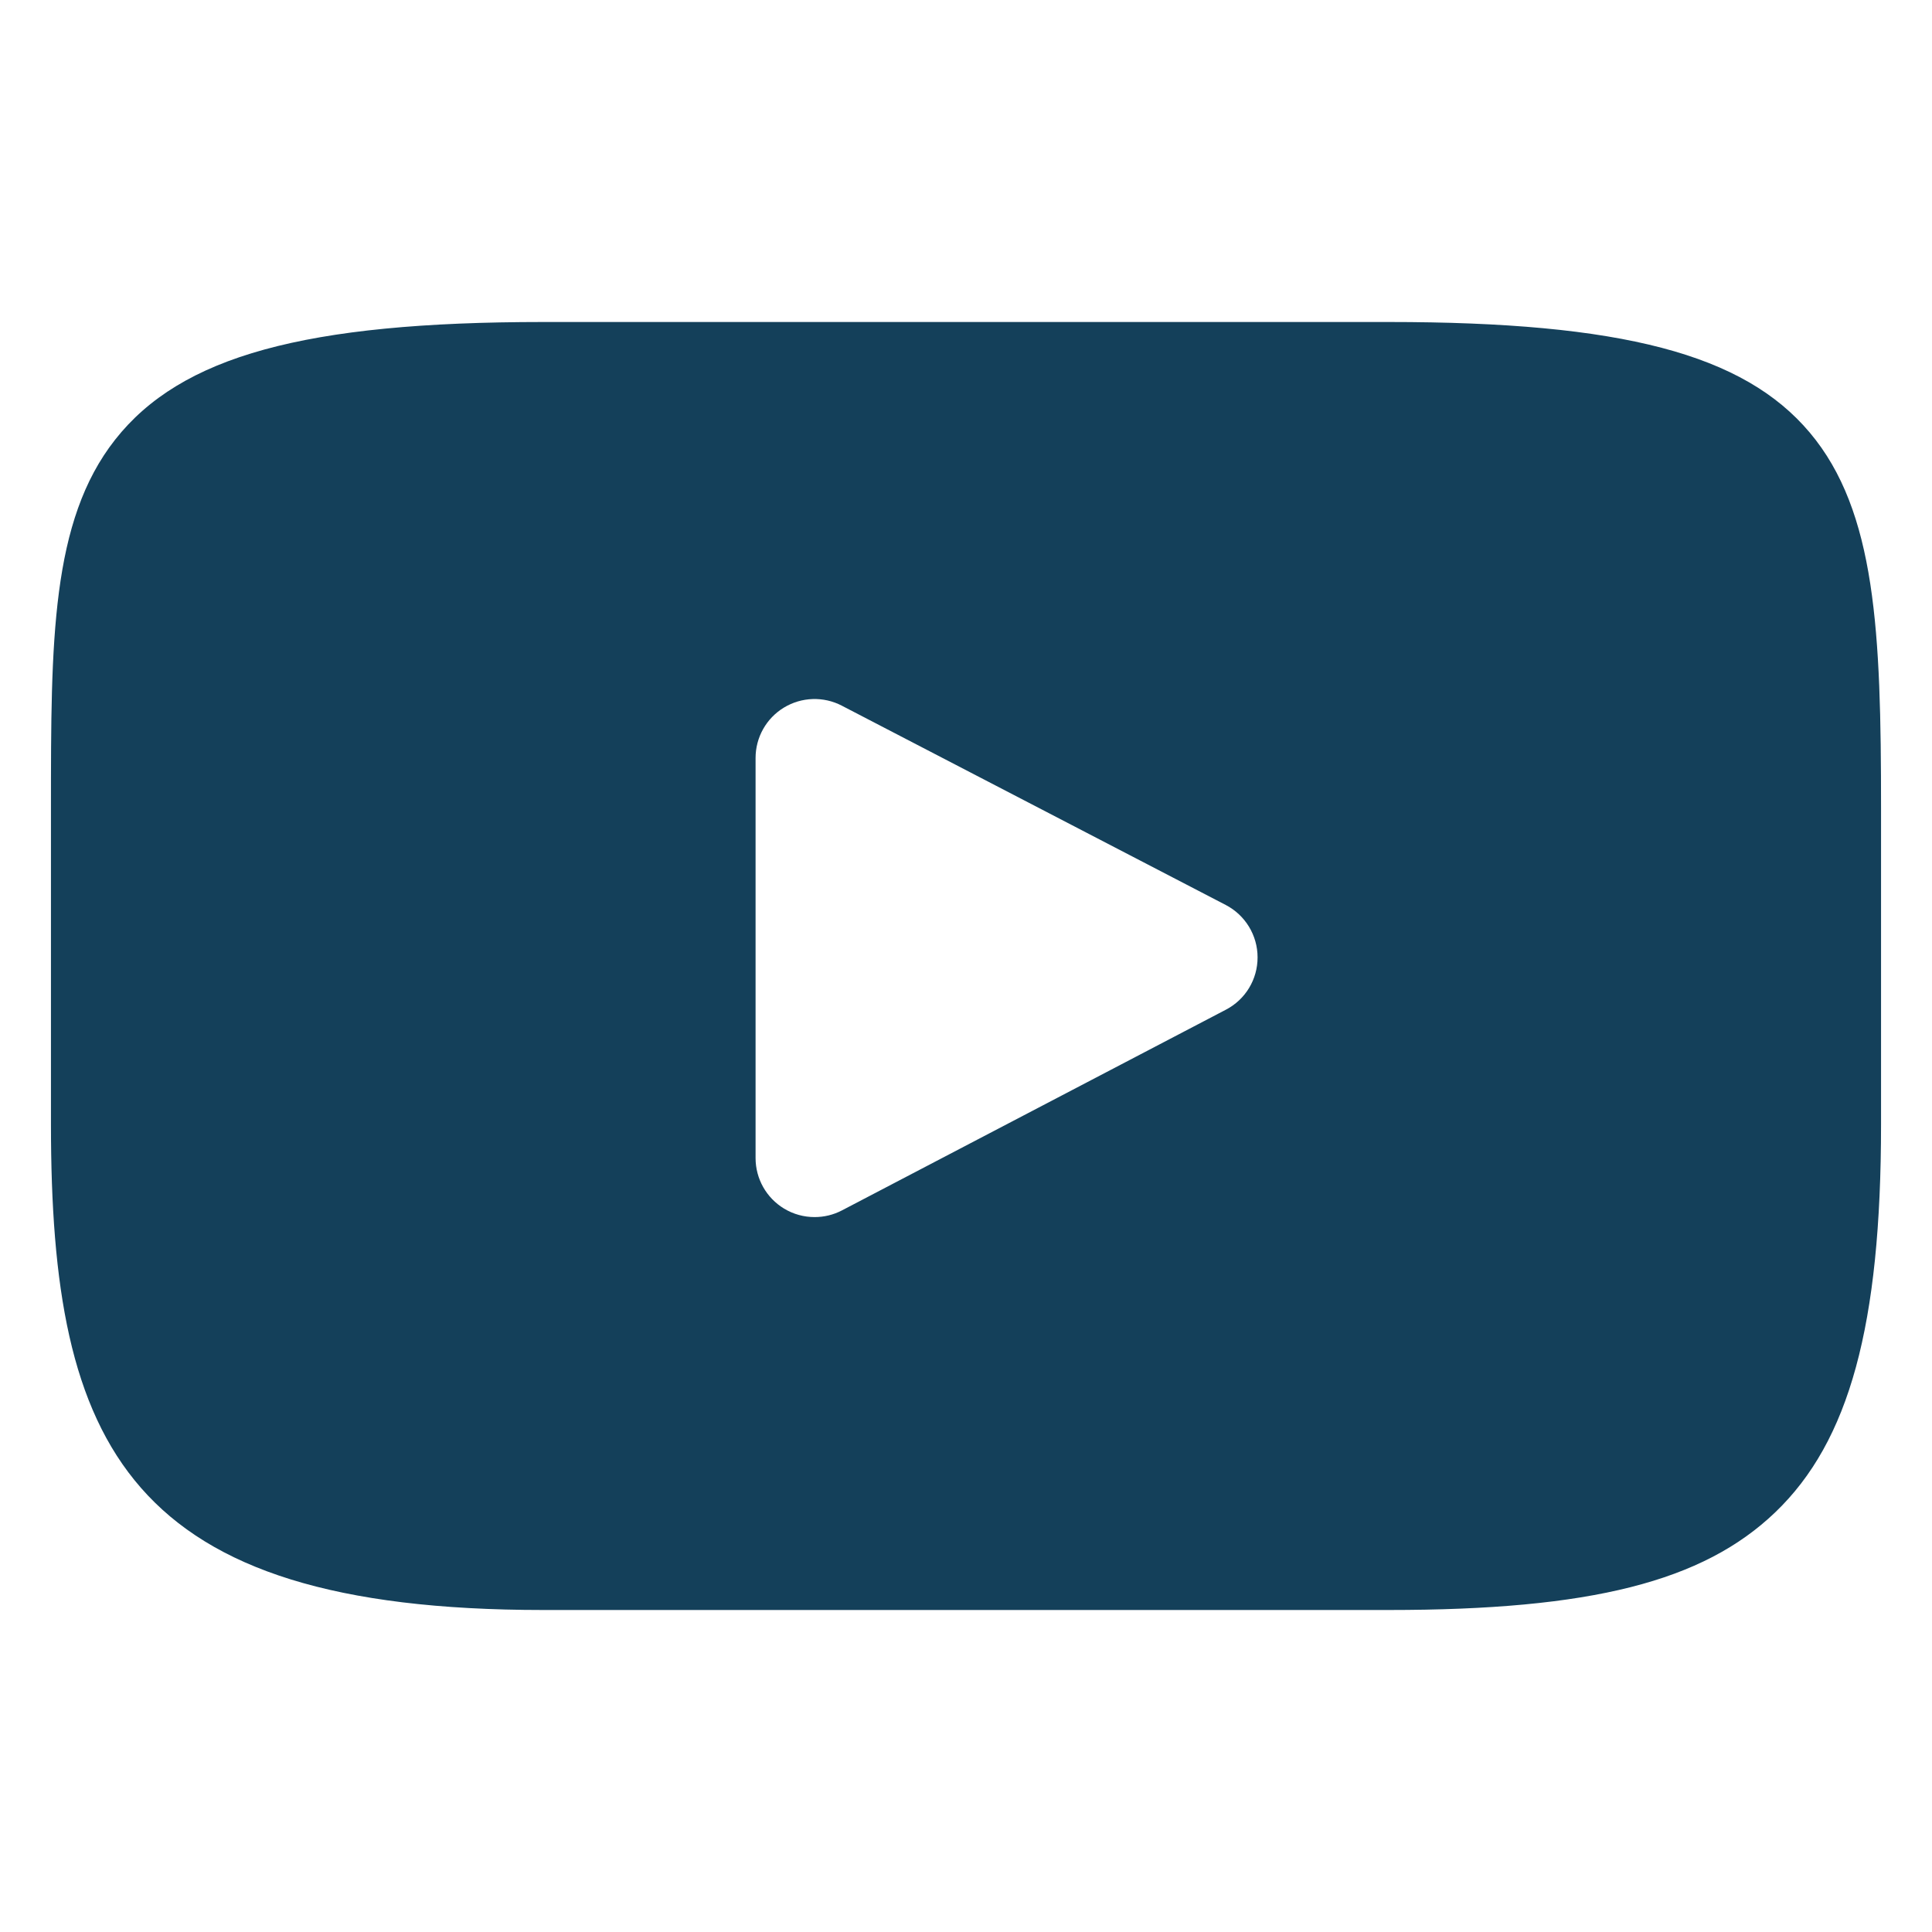 <svg width="24" height="24" viewBox="0 0 24 24" fill="none" xmlns="http://www.w3.org/2000/svg">
<path d="M22.481 5.373C21.66 4.398 20.145 4 17.252 4H6.748C3.788 4 2.247 4.424 1.43 5.462C0.633 6.475 0.633 7.967 0.633 10.032V13.968C0.633 17.968 1.579 20 6.748 20H17.252C19.761 20 21.152 19.648 22.051 18.788C22.974 17.905 23.367 16.463 23.367 13.968V10.032C23.367 7.854 23.306 6.353 22.481 5.373ZM15.228 12.543L10.459 15.036C10.352 15.092 10.236 15.119 10.119 15.119C9.987 15.119 9.856 15.084 9.739 15.013C9.52 14.88 9.386 14.643 9.386 14.386V9.416C9.386 9.16 9.519 8.923 9.738 8.79C9.957 8.657 10.23 8.648 10.457 8.766L15.227 11.242C15.469 11.368 15.622 11.619 15.622 11.892C15.623 12.166 15.471 12.417 15.228 12.543Z" fill="#14405A"/>
</svg>
